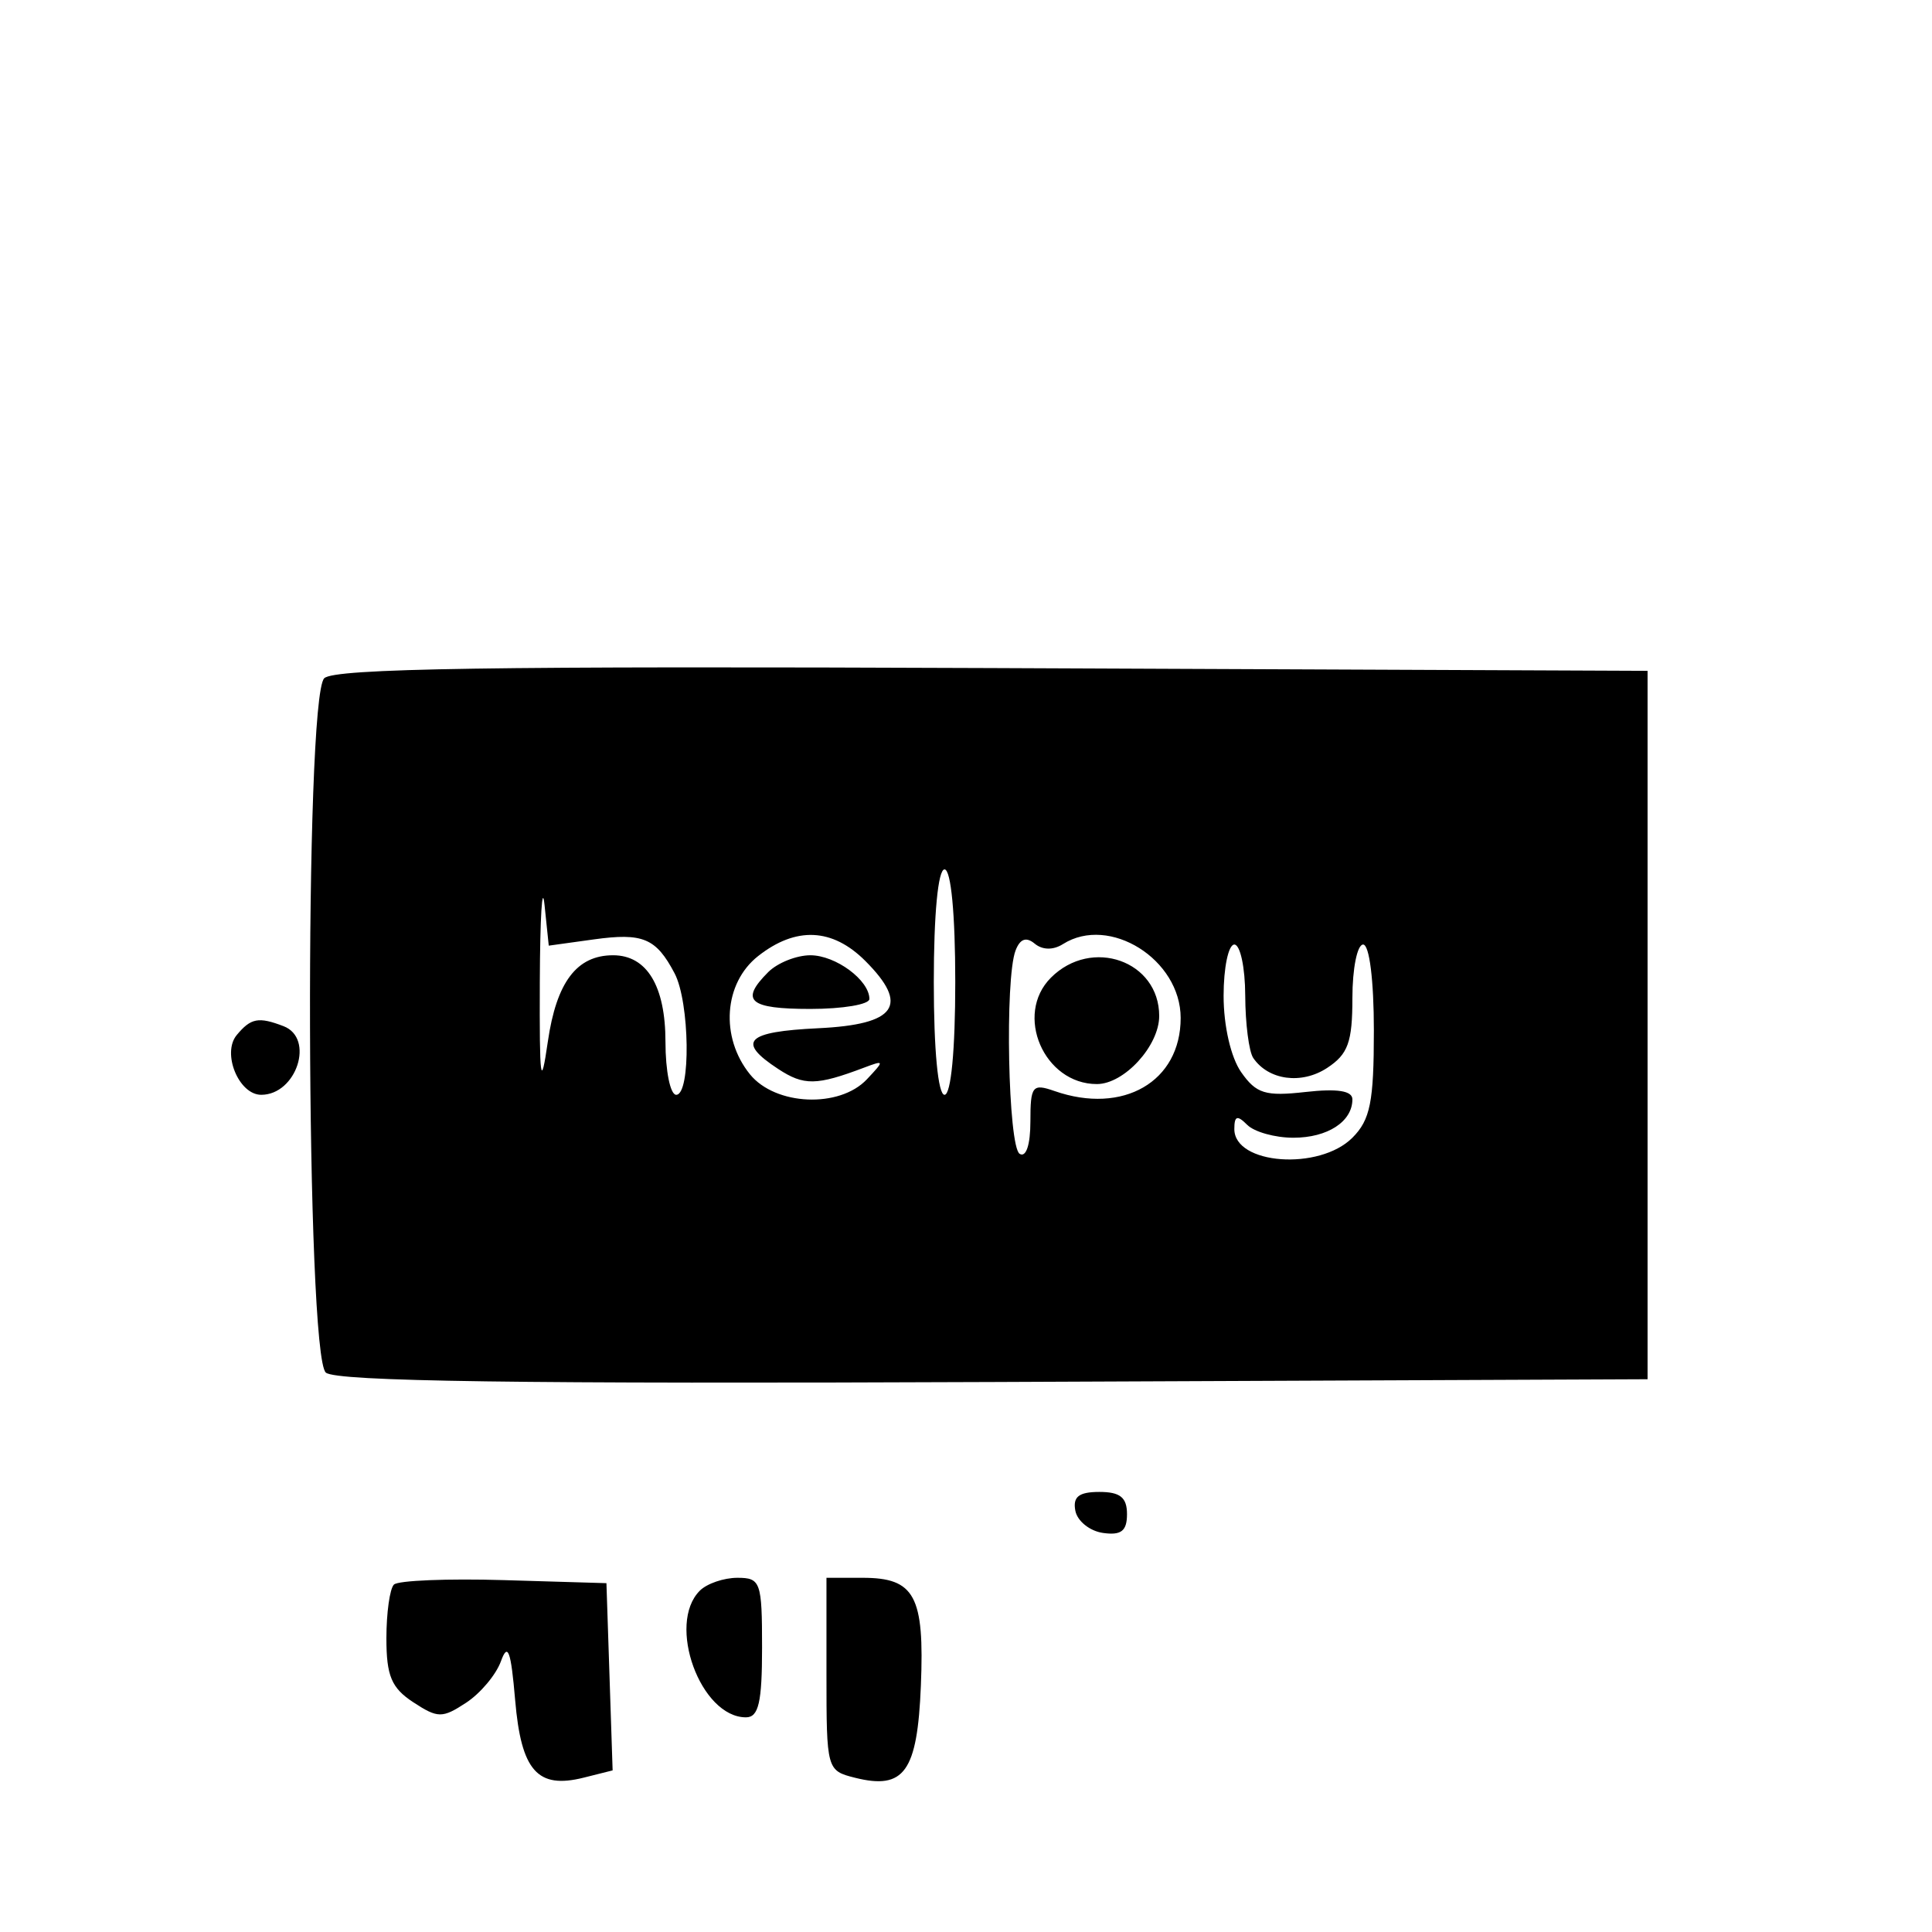 <svg xmlns="http://www.w3.org/2000/svg" width="180" height="180" viewBox="0 0 180 180" version="1.1">
	<path d="M 30.208 63.192 C 28.344 65.056, 28.490 126.332, 30.362 127.885 C 31.349 128.705, 48.471 128.945, 92.612 128.758 L 153.500 128.500 153.500 95.500 L 153.500 62.500 92.458 62.242 C 45.811 62.046, 31.130 62.270, 30.208 63.192 M 50.293 91.500 C 50.257 100.709, 50.378 101.613, 51.040 97.049 C 51.845 91.499, 53.732 89, 57.120 89 C 60.269 89, 62 91.863, 62 97.071 C 62 99.782, 62.450 102, 63 102 C 64.377 102, 64.263 93.367, 62.850 90.684 C 61.122 87.401, 59.899 86.888, 55.313 87.524 L 51.127 88.104 50.732 84.302 C 50.514 82.211, 50.317 85.450, 50.293 91.500 M 87 91.500 C 87 97.833, 87.397 102, 88 102 C 88.603 102, 89 97.833, 89 91.500 C 89 85.167, 88.603 81, 88 81 C 87.397 81, 87 85.167, 87 91.500 M 70.635 89.073 C 67.429 91.594, 67.079 96.641, 69.871 100.089 C 72.238 103.012, 78.210 103.269, 80.764 100.558 C 82.420 98.801, 82.408 98.751, 80.500 99.471 C 76.066 101.146, 74.899 101.164, 72.502 99.593 C 68.595 97.033, 69.494 96.120, 76.240 95.798 C 83.517 95.451, 84.759 93.668, 80.614 89.523 C 77.550 86.459, 74.153 86.305, 70.635 89.073 M 94.617 88.556 C 93.603 91.198, 93.919 106.832, 95 107.500 C 95.596 107.869, 96 106.655, 96 104.492 C 96 101.165, 96.186 100.930, 98.250 101.650 C 104.641 103.881, 110 100.776, 110 94.844 C 110 89.386, 103.364 85.219, 99.034 87.958 C 98.123 88.534, 97.125 88.518, 96.400 87.917 C 95.607 87.259, 95.036 87.463, 94.617 88.556 M 114 92.777 C 114 95.583, 114.676 98.519, 115.637 99.892 C 117.041 101.897, 117.894 102.159, 121.637 101.737 C 124.595 101.404, 126 101.625, 126 102.423 C 126 104.497, 123.689 106, 120.500 106 C 118.795 106, 116.860 105.460, 116.200 104.800 C 115.267 103.867, 115 103.954, 115 105.193 C 115 108.507, 122.913 109.087, 126 106 C 127.667 104.333, 128 102.667, 128 96 C 128 91.333, 127.583 88, 127 88 C 126.450 88, 126 90.240, 126 92.977 C 126 97.103, 125.597 98.218, 123.641 99.500 C 121.259 101.060, 118.185 100.646, 116.765 98.573 C 116.361 97.983, 116.024 95.362, 116.015 92.750 C 116.007 90.138, 115.550 88, 115 88 C 114.450 88, 114 90.150, 114 92.777 M 71.571 90.571 C 68.908 93.235, 69.785 94, 75.500 94 C 78.525 94, 81 93.582, 81 93.071 C 81 91.325, 77.859 89, 75.500 89 C 74.204 89, 72.436 89.707, 71.571 90.571 M 97.913 91.087 C 94.469 94.531, 97.261 101, 102.191 101 C 104.740 101, 108 97.439, 108 94.655 C 108 89.523, 101.704 87.296, 97.913 91.087 M 22.053 96.436 C 20.655 98.121, 22.246 102, 24.335 102 C 27.626 102, 29.343 96.730, 26.418 95.607 C 24.084 94.711, 23.372 94.847, 22.053 96.436 M 100.187 140.750 C 100.370 141.713, 101.528 142.644, 102.760 142.820 C 104.461 143.062, 105 142.641, 105 141.070 C 105 139.513, 104.362 139, 102.427 139 C 100.515 139, 99.939 139.450, 100.187 140.750 M 36.700 147.633 C 36.315 148.018, 36 150.273, 36 152.644 C 36 156.138, 36.473 157.264, 38.500 158.592 C 40.790 160.092, 41.204 160.096, 43.424 158.642 C 44.757 157.768, 46.218 156.029, 46.670 154.777 C 47.314 152.994, 47.602 153.779, 47.996 158.398 C 48.559 164.989, 50.073 166.700, 54.384 165.619 L 57.077 164.943 56.789 156.221 L 56.500 147.500 46.950 147.216 C 41.698 147.060, 37.086 147.248, 36.700 147.633 M 65.200 148.200 C 62.095 151.305, 65.264 160, 69.500 160 C 70.679 160, 71 158.611, 71 153.500 C 71 147.384, 70.864 147, 68.700 147 C 67.435 147, 65.860 147.540, 65.200 148.200 M 77 155.981 C 77 164.866, 77.028 164.969, 79.655 165.628 C 84.247 166.781, 85.468 165.076, 85.796 157.053 C 86.137 148.687, 85.228 147, 80.378 147 L 77 147 77 155.981" stroke="none" fill="black" fill-rule="evenodd"/>
</svg>